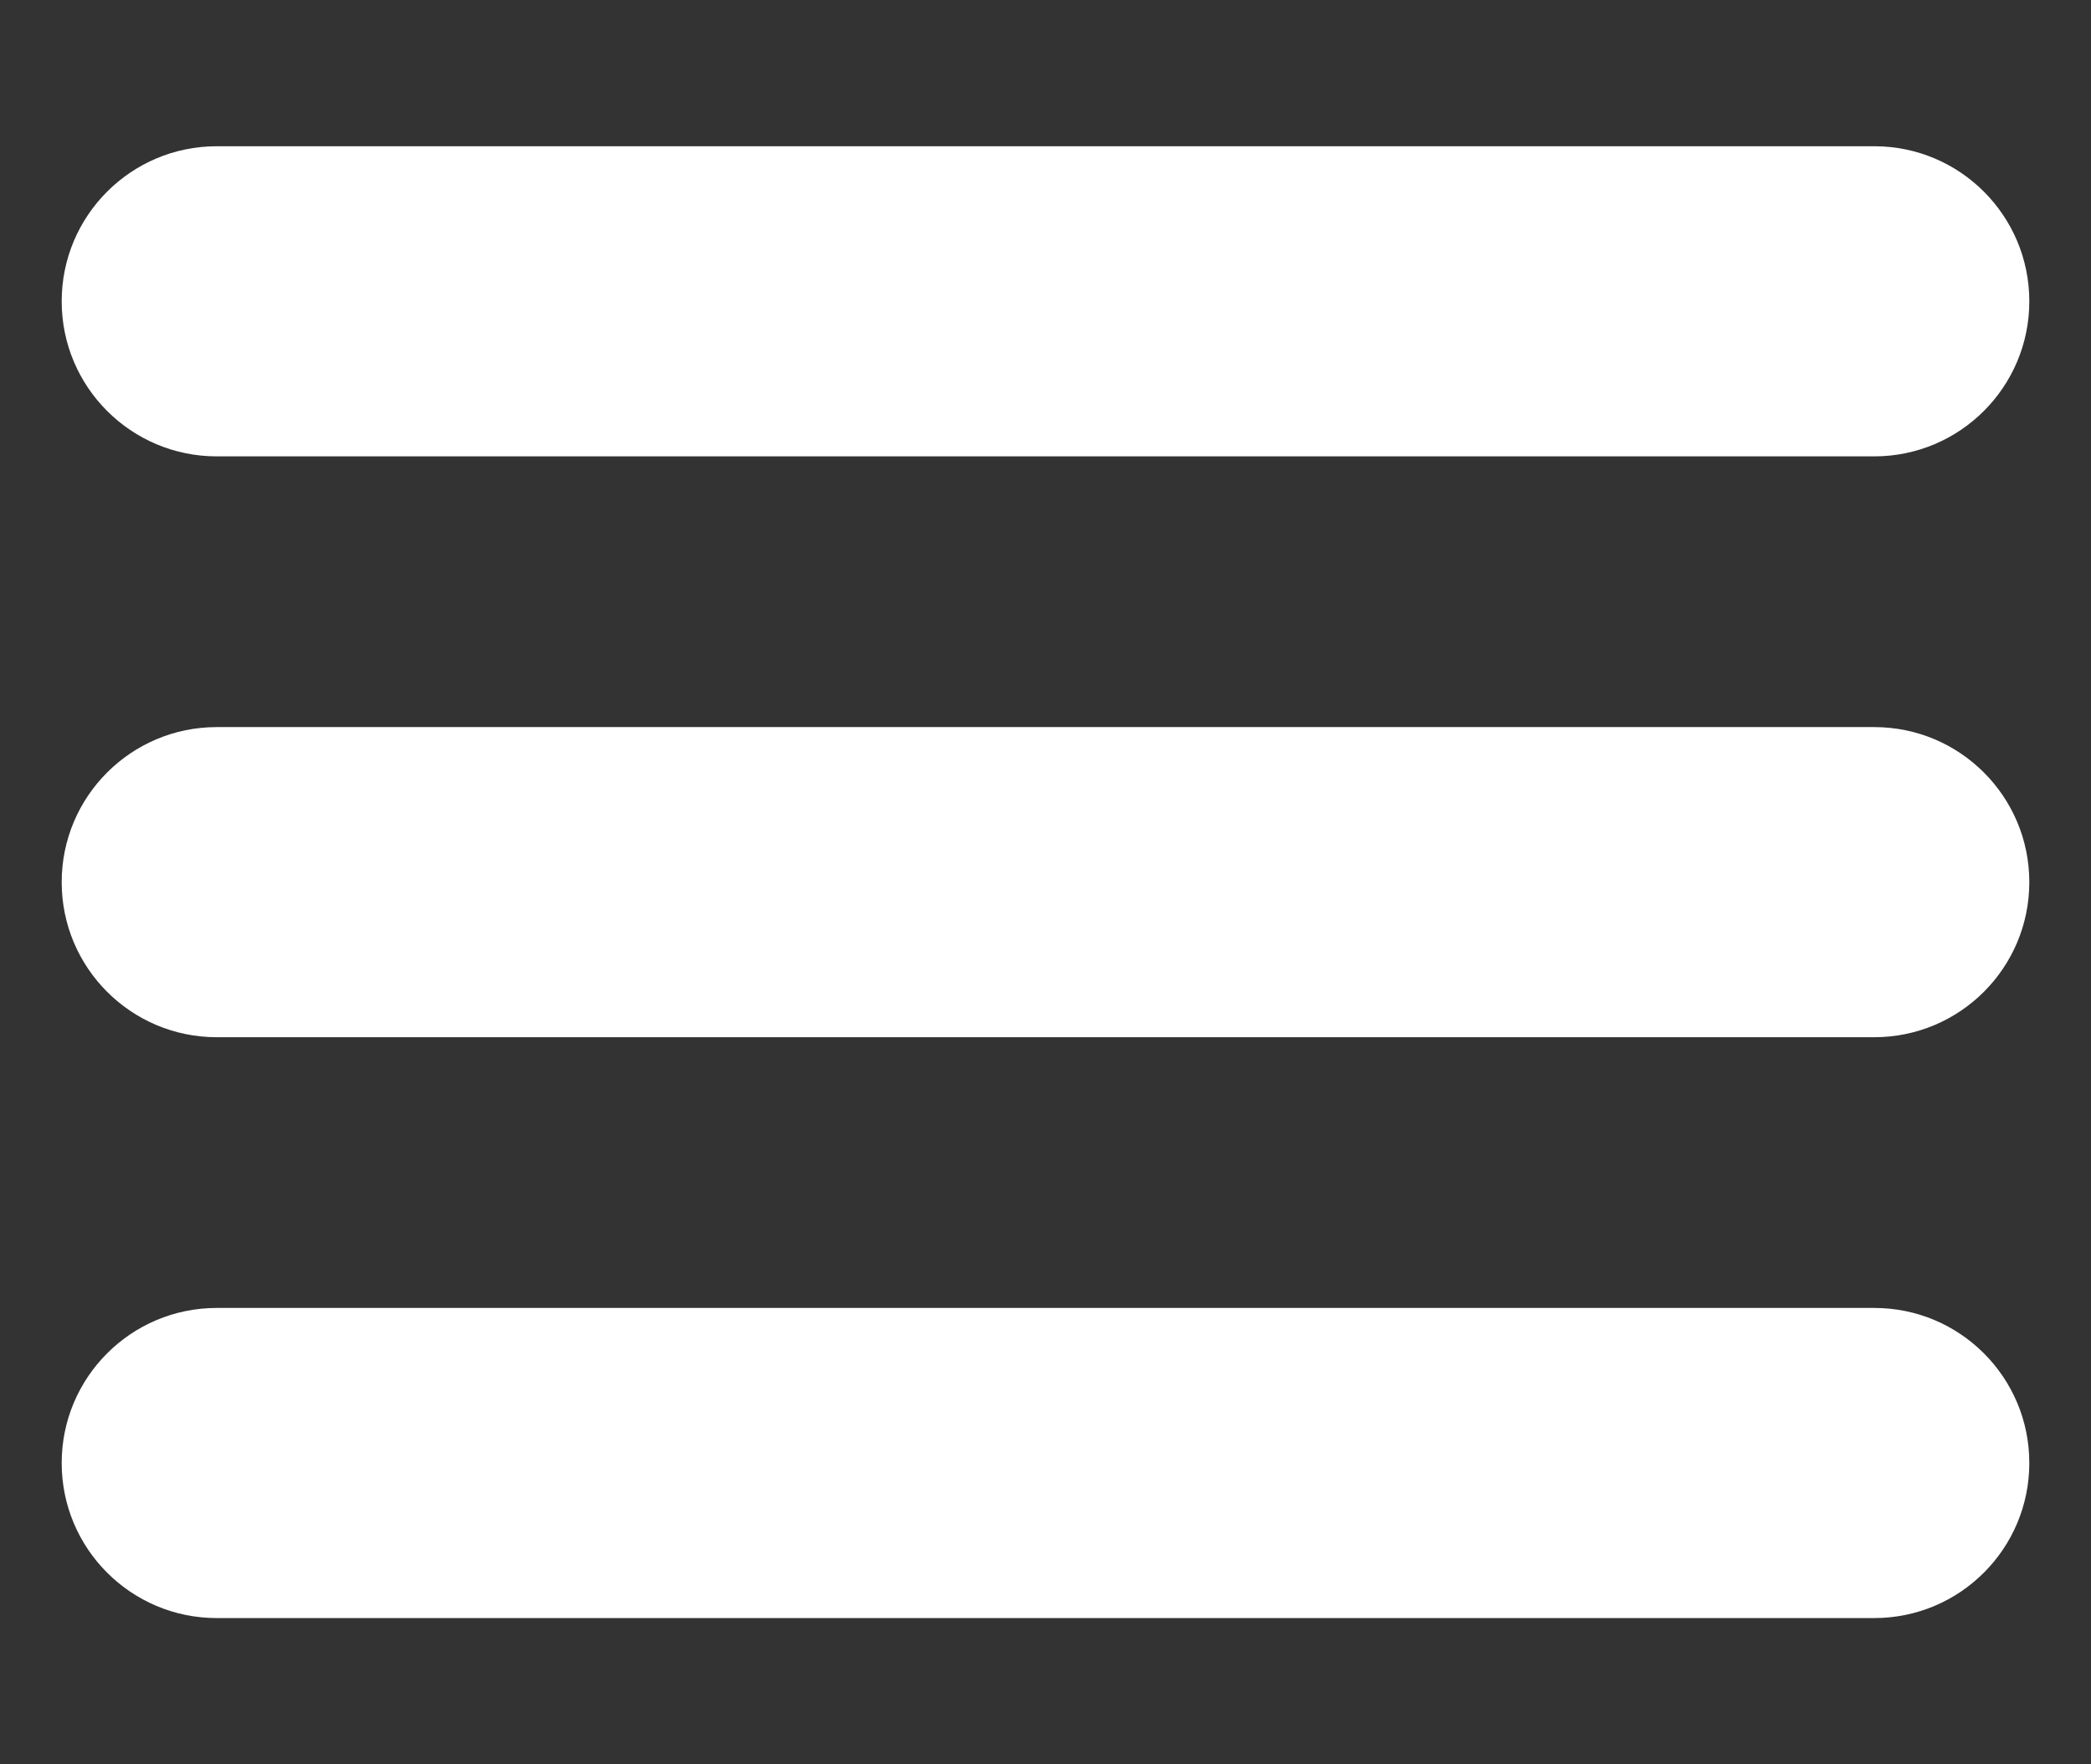 <?xml version="1.0" encoding="utf-8"?>
<!-- Generator: Adobe Illustrator 17.0.1, SVG Export Plug-In . SVG Version: 6.00 Build 0)  -->
<!DOCTYPE svg PUBLIC "-//W3C//DTD SVG 1.1//EN" "http://www.w3.org/Graphics/SVG/1.1/DTD/svg11.dtd">
<svg version="1.1" id="Layer_1" xmlns="http://www.w3.org/2000/svg" xmlns:xlink="http://www.w3.org/1999/xlink" x="0px" y="0px"
	 width="32px" height="27px" viewBox="0 0 32 27" enable-background="new 0 0 32 27" xml:space="preserve">
<rect x="0" y="0" width="32" height="27" fill="#333333" stroke="none"/>
<g>
	<path fill="#fff" d="M31.056,4.611c0,1.31-1.062,2.373-2.373,2.373H3.317c-1.31,0-2.373-1.062-2.373-2.373l0,0
		c0-1.31,1.062-2.373,2.373-2.373h25.367C29.994,2.238,31.056,3.301,31.056,4.611L31.056,4.611z"/>
	<path fill="#fff" d="M31.056,13.5c0,1.31-1.062,2.373-2.373,2.373H3.317c-1.31,0-2.373-1.062-2.373-2.373l0,0
		c0-1.31,1.062-2.373,2.373-2.373h25.367C29.994,11.127,31.056,12.19,31.056,13.5L31.056,13.5z"/>
	<path fill="#fff" d="M31.056,22.389c0,1.31-1.062,2.373-2.373,2.373H3.317c-1.31,0-2.373-1.062-2.373-2.373l0,0
		c0-1.31,1.062-2.373,2.373-2.373h25.367C29.994,20.016,31.056,21.078,31.056,22.389L31.056,22.389z"/>
</g>
</svg>
